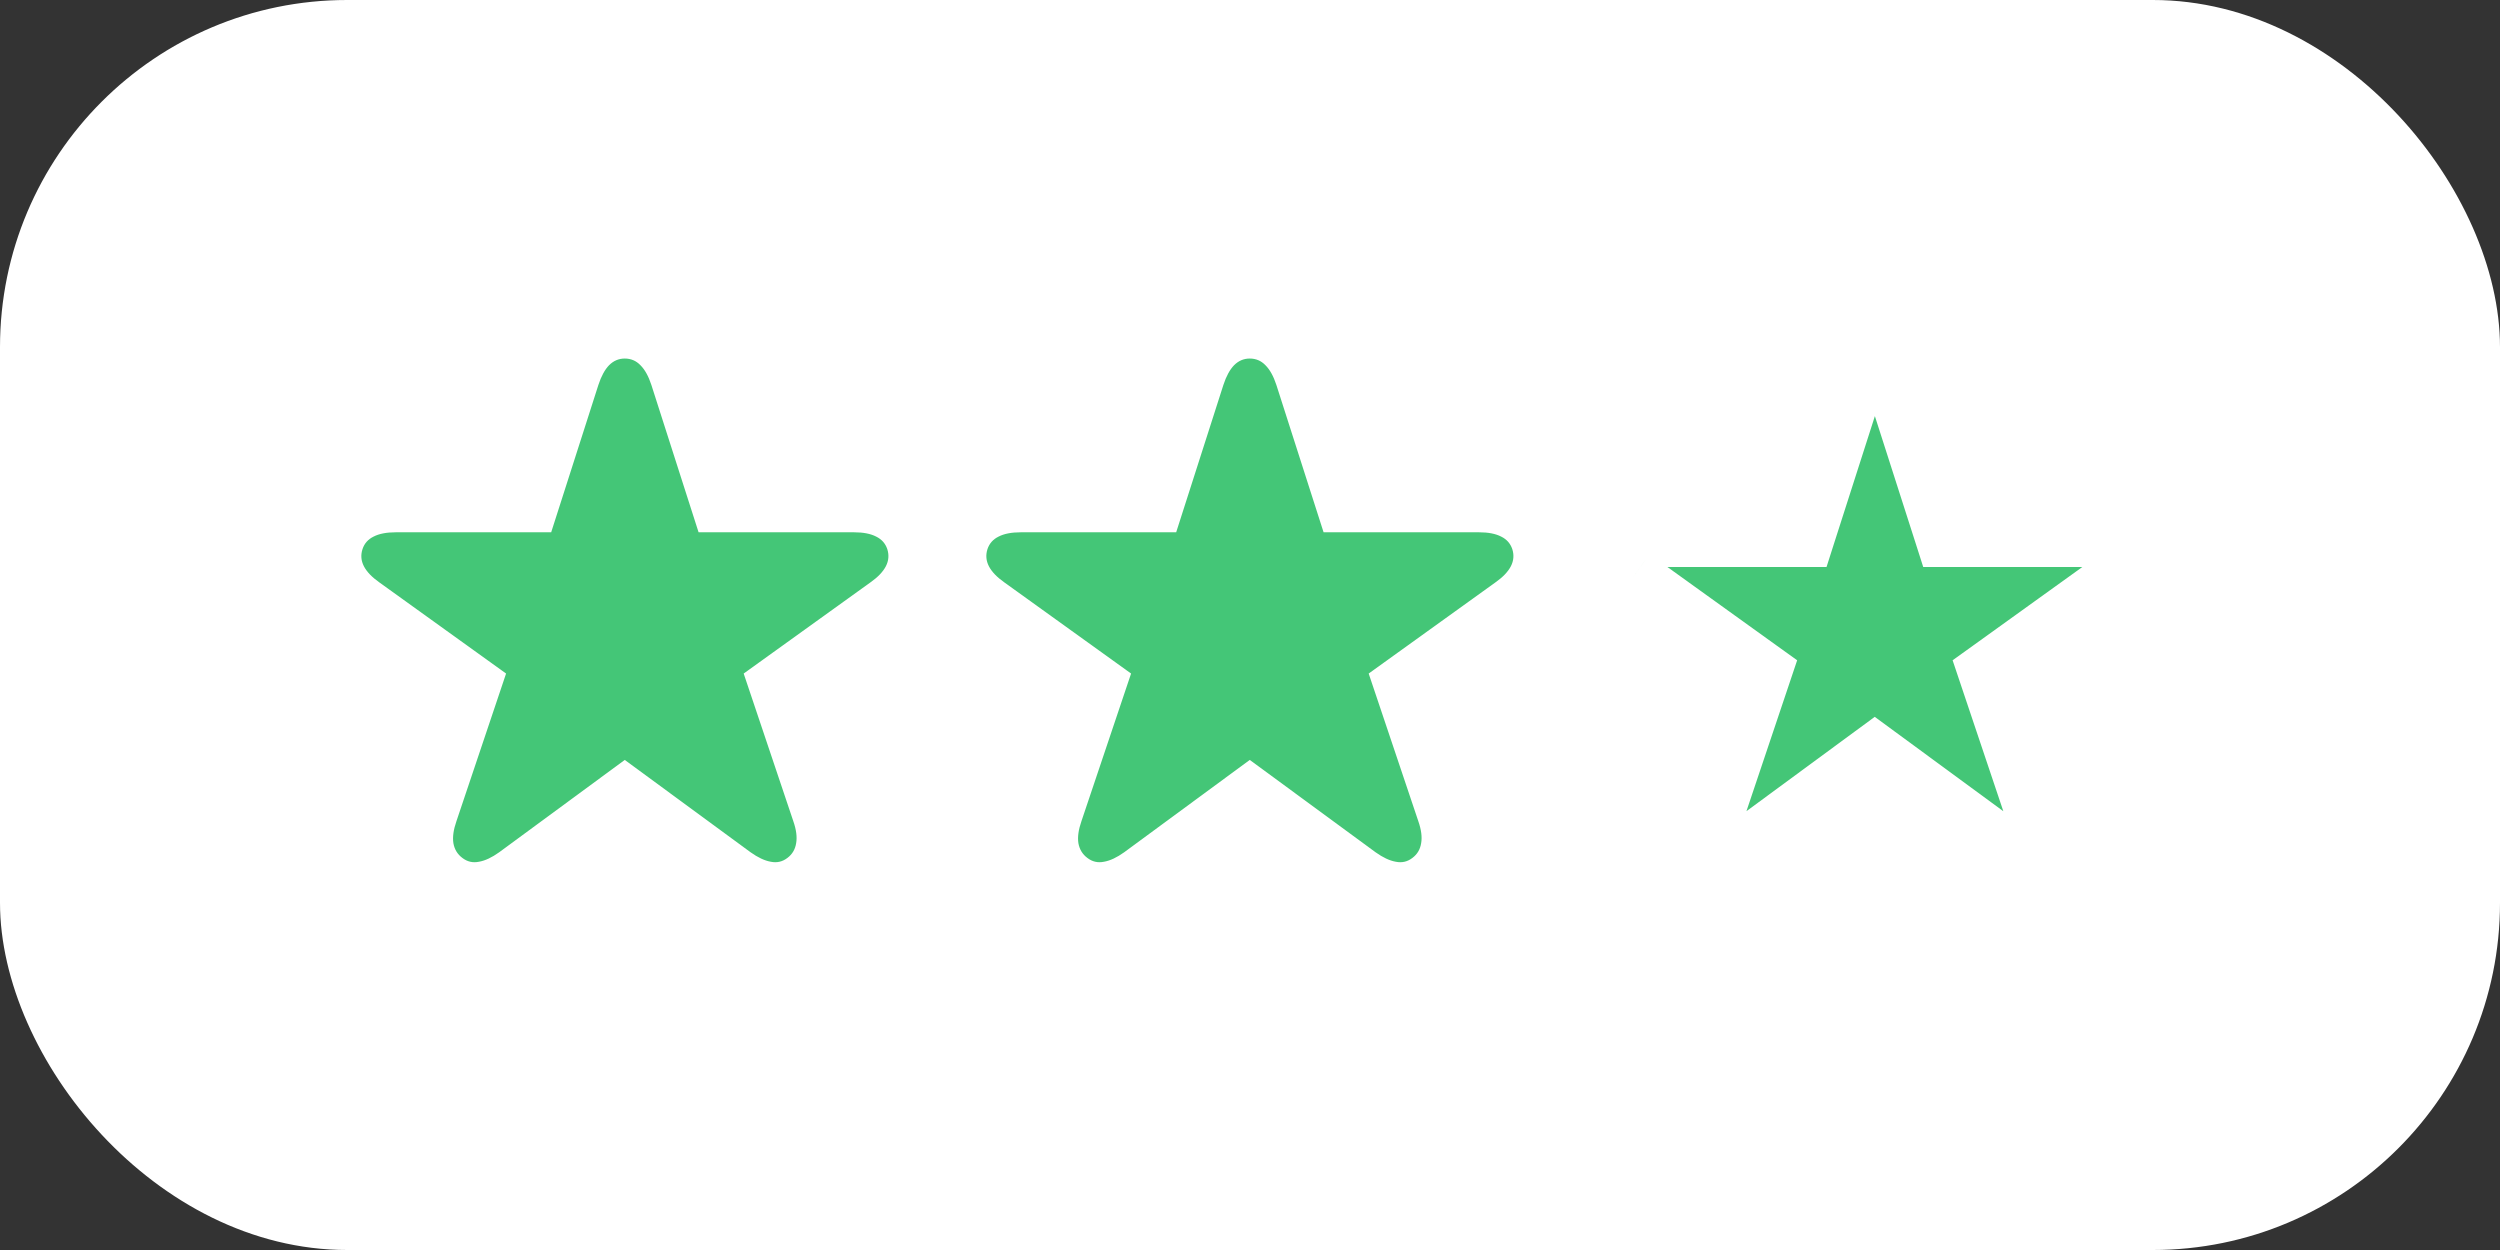 <svg width="72" height="36" viewBox="0 0 72 36" fill="none" xmlns="http://www.w3.org/2000/svg">
<rect x="0" y="0" width="72" height="36" fill="#333333" stroke="none"/>
<rect width="72" height="36" rx="10" fill="white"/>
<path d="M13.317 24.709C13.176 24.604 13.089 24.463 13.058 24.285C13.03 24.107 13.06 23.895 13.146 23.649L14.575 19.398L10.925 16.773C10.711 16.622 10.562 16.467 10.48 16.308C10.398 16.148 10.385 15.984 10.44 15.815C10.494 15.651 10.601 15.531 10.761 15.453C10.92 15.371 11.132 15.33 11.396 15.33H15.874L17.234 11.085C17.316 10.834 17.419 10.645 17.542 10.518C17.67 10.39 17.82 10.326 17.993 10.326C18.171 10.326 18.321 10.39 18.444 10.518C18.572 10.645 18.677 10.834 18.759 11.085L20.119 15.33H24.597C24.861 15.33 25.073 15.371 25.232 15.453C25.392 15.531 25.499 15.651 25.554 15.815C25.608 15.984 25.595 16.148 25.513 16.308C25.431 16.467 25.283 16.622 25.068 16.773L21.418 19.398L22.847 23.649C22.933 23.895 22.961 24.107 22.929 24.285C22.901 24.463 22.817 24.604 22.676 24.709C22.535 24.818 22.375 24.855 22.197 24.818C22.02 24.787 21.826 24.695 21.616 24.545L17.993 21.886L14.377 24.545C14.167 24.695 13.974 24.787 13.796 24.818C13.618 24.855 13.459 24.818 13.317 24.709Z" fill="#44C677"/>
<path d="M31.317 24.709C31.176 24.604 31.09 24.463 31.058 24.285C31.03 24.107 31.06 23.895 31.146 23.649L32.575 19.398L28.925 16.773C28.711 16.622 28.562 16.467 28.48 16.308C28.398 16.148 28.385 15.984 28.439 15.815C28.494 15.651 28.601 15.531 28.761 15.453C28.92 15.371 29.132 15.33 29.396 15.33H33.874L35.234 11.085C35.316 10.834 35.419 10.645 35.542 10.518C35.67 10.39 35.82 10.326 35.993 10.326C36.171 10.326 36.321 10.39 36.444 10.518C36.572 10.645 36.677 10.834 36.759 11.085L38.119 15.33H42.597C42.861 15.33 43.073 15.371 43.232 15.453C43.392 15.531 43.499 15.651 43.554 15.815C43.608 15.984 43.595 16.148 43.513 16.308C43.431 16.467 43.283 16.622 43.068 16.773L39.418 19.398L40.847 23.649C40.933 23.895 40.961 24.107 40.929 24.285C40.901 24.463 40.817 24.604 40.676 24.709C40.535 24.818 40.375 24.855 40.197 24.818C40.02 24.787 39.826 24.695 39.616 24.545L35.993 21.886L32.377 24.545C32.167 24.695 31.974 24.787 31.796 24.818C31.618 24.855 31.459 24.818 31.317 24.709Z" fill="#44C677"/>
<mask id="path-4-outside-1_9821_7868" maskUnits="userSpaceOnUse" x="45" y="9" width="18" height="17" fill="black">
<rect fill="white" x="45" y="9" width="18" height="17"/>
<path d="M49.317 24.709C49.176 24.604 49.09 24.463 49.058 24.285C49.03 24.107 49.06 23.895 49.147 23.649L50.575 19.398L46.925 16.773C46.711 16.622 46.562 16.467 46.48 16.308C46.398 16.148 46.385 15.984 46.44 15.815C46.494 15.651 46.601 15.531 46.761 15.453C46.92 15.371 47.132 15.33 47.397 15.33H51.874L53.234 11.085C53.316 10.834 53.419 10.645 53.542 10.518C53.67 10.39 53.82 10.326 53.993 10.326C54.171 10.326 54.321 10.39 54.444 10.518C54.572 10.645 54.677 10.834 54.759 11.085L56.119 15.33H60.597C60.861 15.33 61.073 15.371 61.232 15.453C61.392 15.531 61.499 15.651 61.554 15.815C61.608 15.984 61.595 16.148 61.513 16.308C61.431 16.467 61.283 16.622 61.068 16.773L57.418 19.398L58.847 23.649C58.933 23.895 58.961 24.107 58.929 24.285C58.901 24.463 58.817 24.604 58.676 24.709C58.535 24.818 58.375 24.855 58.197 24.818C58.02 24.787 57.826 24.695 57.616 24.545L53.993 21.886L50.377 24.545C50.167 24.695 49.974 24.787 49.796 24.818C49.618 24.855 49.459 24.818 49.317 24.709Z"/>
</mask>
<path d="M49.317 24.709C49.176 24.604 49.09 24.463 49.058 24.285C49.03 24.107 49.06 23.895 49.147 23.649L50.575 19.398L46.925 16.773C46.711 16.622 46.562 16.467 46.48 16.308C46.398 16.148 46.385 15.984 46.44 15.815C46.494 15.651 46.601 15.531 46.761 15.453C46.92 15.371 47.132 15.33 47.397 15.33H51.874L53.234 11.085C53.316 10.834 53.419 10.645 53.542 10.518C53.67 10.39 53.82 10.326 53.993 10.326C54.171 10.326 54.321 10.39 54.444 10.518C54.572 10.645 54.677 10.834 54.759 11.085L56.119 15.33H60.597C60.861 15.33 61.073 15.371 61.232 15.453C61.392 15.531 61.499 15.651 61.554 15.815C61.608 15.984 61.595 16.148 61.513 16.308C61.431 16.467 61.283 16.622 61.068 16.773L57.418 19.398L58.847 23.649C58.933 23.895 58.961 24.107 58.929 24.285C58.901 24.463 58.817 24.604 58.676 24.709C58.535 24.818 58.375 24.855 58.197 24.818C58.02 24.787 57.826 24.695 57.616 24.545L53.993 21.886L50.377 24.545C50.167 24.695 49.974 24.787 49.796 24.818C49.618 24.855 49.459 24.818 49.317 24.709Z" fill="#44C677"/>
<path d="M49.317 24.709L49.93 23.918L49.922 23.912L49.913 23.906L49.317 24.709ZM49.058 24.285L48.069 24.437L48.071 24.45L48.073 24.462L49.058 24.285ZM49.147 23.649L50.09 23.981L50.092 23.975L50.094 23.968L49.147 23.649ZM50.575 19.398L51.523 19.716L51.758 19.016L51.159 18.586L50.575 19.398ZM46.925 16.773L47.509 15.96L47.499 15.954L46.925 16.773ZM46.44 15.815L45.491 15.499L45.488 15.507L46.44 15.815ZM46.761 15.453L47.198 16.353L47.208 16.348L47.218 16.342L46.761 15.453ZM51.874 15.33V16.33H52.604L52.826 15.635L51.874 15.33ZM53.234 11.085L52.284 10.774L52.282 10.78L53.234 11.085ZM53.542 10.518L52.835 9.81L52.828 9.817L52.822 9.823L53.542 10.518ZM54.444 10.518L53.724 11.212L53.731 11.218L53.737 11.225L54.444 10.518ZM54.759 11.085L55.711 10.78L55.709 10.774L54.759 11.085ZM56.119 15.33L55.167 15.635L55.389 16.33H56.119V15.33ZM61.232 15.453L60.775 16.342L60.785 16.348L60.795 16.353L61.232 15.453ZM61.554 15.815L62.505 15.507L62.502 15.499L61.554 15.815ZM61.068 16.773L60.494 15.954L60.484 15.961L61.068 16.773ZM57.418 19.398L56.834 18.586L56.235 19.016L56.47 19.716L57.418 19.398ZM58.847 23.649L57.899 23.968L57.901 23.975L57.903 23.981L58.847 23.649ZM58.929 24.285L57.944 24.108L57.942 24.121L57.94 24.133L58.929 24.285ZM58.676 24.709L58.08 23.906L58.072 23.912L58.064 23.918L58.676 24.709ZM58.197 24.818L58.398 23.839L58.386 23.836L58.374 23.834L58.197 24.818ZM57.616 24.545L57.025 25.351L57.033 25.358L57.616 24.545ZM53.993 21.886L54.585 21.08L53.993 20.645L53.401 21.08L53.993 21.886ZM50.377 24.545L50.96 25.358L50.969 25.351L50.377 24.545ZM49.796 24.818L49.619 23.834L49.607 23.836L49.595 23.839L49.796 24.818ZM49.317 24.709L49.913 23.906C49.939 23.925 49.971 23.957 49.999 24.002C50.026 24.047 50.038 24.086 50.042 24.108L49.058 24.285L48.073 24.462C48.149 24.883 48.37 25.251 48.721 25.512L49.317 24.709ZM49.058 24.285L50.046 24.133C50.05 24.157 50.046 24.159 50.05 24.131C50.054 24.104 50.064 24.055 50.09 23.981L49.147 23.649L48.203 23.317C48.085 23.654 48.008 24.04 48.069 24.437L49.058 24.285ZM49.147 23.649L50.094 23.968L51.523 19.716L50.575 19.398L49.627 19.079L48.199 23.331L49.147 23.649ZM50.575 19.398L51.159 18.586L47.509 15.961L46.925 16.773L46.341 17.584L49.991 20.209L50.575 19.398ZM46.925 16.773L47.499 15.954C47.434 15.909 47.396 15.874 47.376 15.852C47.356 15.831 47.359 15.83 47.37 15.85L46.48 16.308L45.591 16.765C45.773 17.119 46.06 17.387 46.35 17.591L46.925 16.773ZM46.48 16.308L47.37 15.85C47.383 15.877 47.4 15.922 47.405 15.982C47.41 16.042 47.401 16.092 47.391 16.124L46.44 15.815L45.488 15.507C45.35 15.932 45.389 16.372 45.591 16.765L46.48 16.308ZM46.44 15.815L47.388 16.132C47.376 16.169 47.351 16.218 47.309 16.265C47.267 16.313 47.224 16.34 47.198 16.353L46.761 15.453L46.324 14.554C45.929 14.745 45.633 15.073 45.491 15.499L46.44 15.815ZM46.761 15.453L47.218 16.342C47.199 16.352 47.198 16.349 47.229 16.343C47.261 16.337 47.315 16.33 47.397 16.33V15.33V14.33C47.043 14.33 46.656 14.383 46.303 14.564L46.761 15.453ZM47.397 15.33V16.33H51.874V15.33V14.33H47.397V15.33ZM51.874 15.33L52.826 15.635L54.187 11.39L53.234 11.085L52.282 10.78L50.922 15.025L51.874 15.33ZM53.234 11.085L54.185 11.396C54.211 11.316 54.235 11.263 54.252 11.232C54.269 11.2 54.275 11.198 54.262 11.212L53.542 10.518L52.822 9.823C52.556 10.1 52.392 10.444 52.284 10.774L53.234 11.085ZM53.542 10.518L54.249 11.225C54.232 11.242 54.196 11.271 54.141 11.295C54.085 11.318 54.033 11.326 53.993 11.326V10.326V9.326C53.543 9.326 53.141 9.504 52.835 9.81L53.542 10.518ZM53.993 10.326V11.326C53.96 11.326 53.908 11.32 53.849 11.295C53.79 11.27 53.748 11.236 53.724 11.212L54.444 10.518L55.164 9.823C54.852 9.5 54.442 9.326 53.993 9.326V10.326ZM54.444 10.518L53.737 11.225C53.724 11.211 53.728 11.211 53.744 11.24C53.76 11.269 53.783 11.318 53.808 11.396L54.759 11.085L55.709 10.774C55.599 10.438 55.429 10.088 55.151 9.81L54.444 10.518ZM54.759 11.085L53.806 11.39L55.167 15.635L56.119 15.33L57.071 15.025L55.711 10.78L54.759 11.085ZM56.119 15.33V16.33H60.597V15.33V14.33H56.119V15.33ZM60.597 15.33V16.33C60.679 16.33 60.733 16.337 60.764 16.343C60.795 16.349 60.795 16.352 60.775 16.342L61.232 15.453L61.69 14.564C61.338 14.383 60.95 14.33 60.597 14.33V15.33ZM61.232 15.453L60.795 16.353C60.769 16.34 60.726 16.313 60.684 16.265C60.642 16.218 60.617 16.169 60.605 16.132L61.554 15.815L62.502 15.499C62.36 15.073 62.064 14.745 61.669 14.554L61.232 15.453ZM61.554 15.815L60.602 16.124C60.592 16.092 60.583 16.042 60.588 15.982C60.593 15.922 60.61 15.877 60.623 15.85L61.513 16.308L62.402 16.765C62.604 16.372 62.643 15.932 62.505 15.507L61.554 15.815ZM61.513 16.308L60.623 15.85C60.634 15.83 60.637 15.831 60.617 15.852C60.597 15.874 60.559 15.909 60.494 15.954L61.068 16.773L61.643 17.591C61.933 17.387 62.22 17.119 62.402 16.765L61.513 16.308ZM61.068 16.773L60.484 15.961L56.834 18.586L57.418 19.398L58.002 20.209L61.652 17.584L61.068 16.773ZM57.418 19.398L56.47 19.716L57.899 23.968L58.847 23.649L59.795 23.331L58.366 19.079L57.418 19.398ZM58.847 23.649L57.903 23.981C57.928 24.052 57.937 24.098 57.94 24.121C57.943 24.144 57.939 24.137 57.944 24.108L58.929 24.285L59.913 24.462C59.986 24.055 59.91 23.659 59.79 23.317L58.847 23.649ZM58.929 24.285L57.94 24.133C57.944 24.107 57.956 24.062 57.986 24.012C58.016 23.962 58.052 23.927 58.08 23.906L58.676 24.709L59.272 25.512C59.63 25.247 59.851 24.869 59.917 24.437L58.929 24.285ZM58.676 24.709L58.064 23.918C58.097 23.892 58.153 23.86 58.227 23.843C58.301 23.827 58.362 23.831 58.398 23.839L58.197 24.818L57.996 25.798C58.455 25.892 58.912 25.791 59.288 25.5L58.676 24.709ZM58.197 24.818L58.374 23.834C58.385 23.836 58.376 23.836 58.344 23.821C58.313 23.806 58.264 23.779 58.199 23.732L57.616 24.545L57.033 25.358C57.316 25.56 57.647 25.736 58.021 25.803L58.197 24.818ZM57.616 24.545L58.208 23.739L54.585 21.08L53.993 21.886L53.401 22.692L57.025 25.351L57.616 24.545ZM53.993 21.886L53.401 21.08L49.785 23.739L50.377 24.545L50.969 25.351L54.586 22.691L53.993 21.886ZM50.377 24.545L49.794 23.732C49.729 23.779 49.681 23.806 49.649 23.821C49.617 23.836 49.608 23.836 49.619 23.834L49.796 24.818L49.973 25.803C50.346 25.736 50.678 25.56 50.96 25.358L50.377 24.545ZM49.796 24.818L49.595 23.839C49.631 23.831 49.692 23.827 49.766 23.843C49.84 23.86 49.896 23.892 49.93 23.918L49.317 24.709L48.705 25.5C49.081 25.791 49.539 25.892 49.997 25.798L49.796 24.818Z" fill="white" mask="url(#path-4-outside-1_9821_7868)"/>
</svg>
